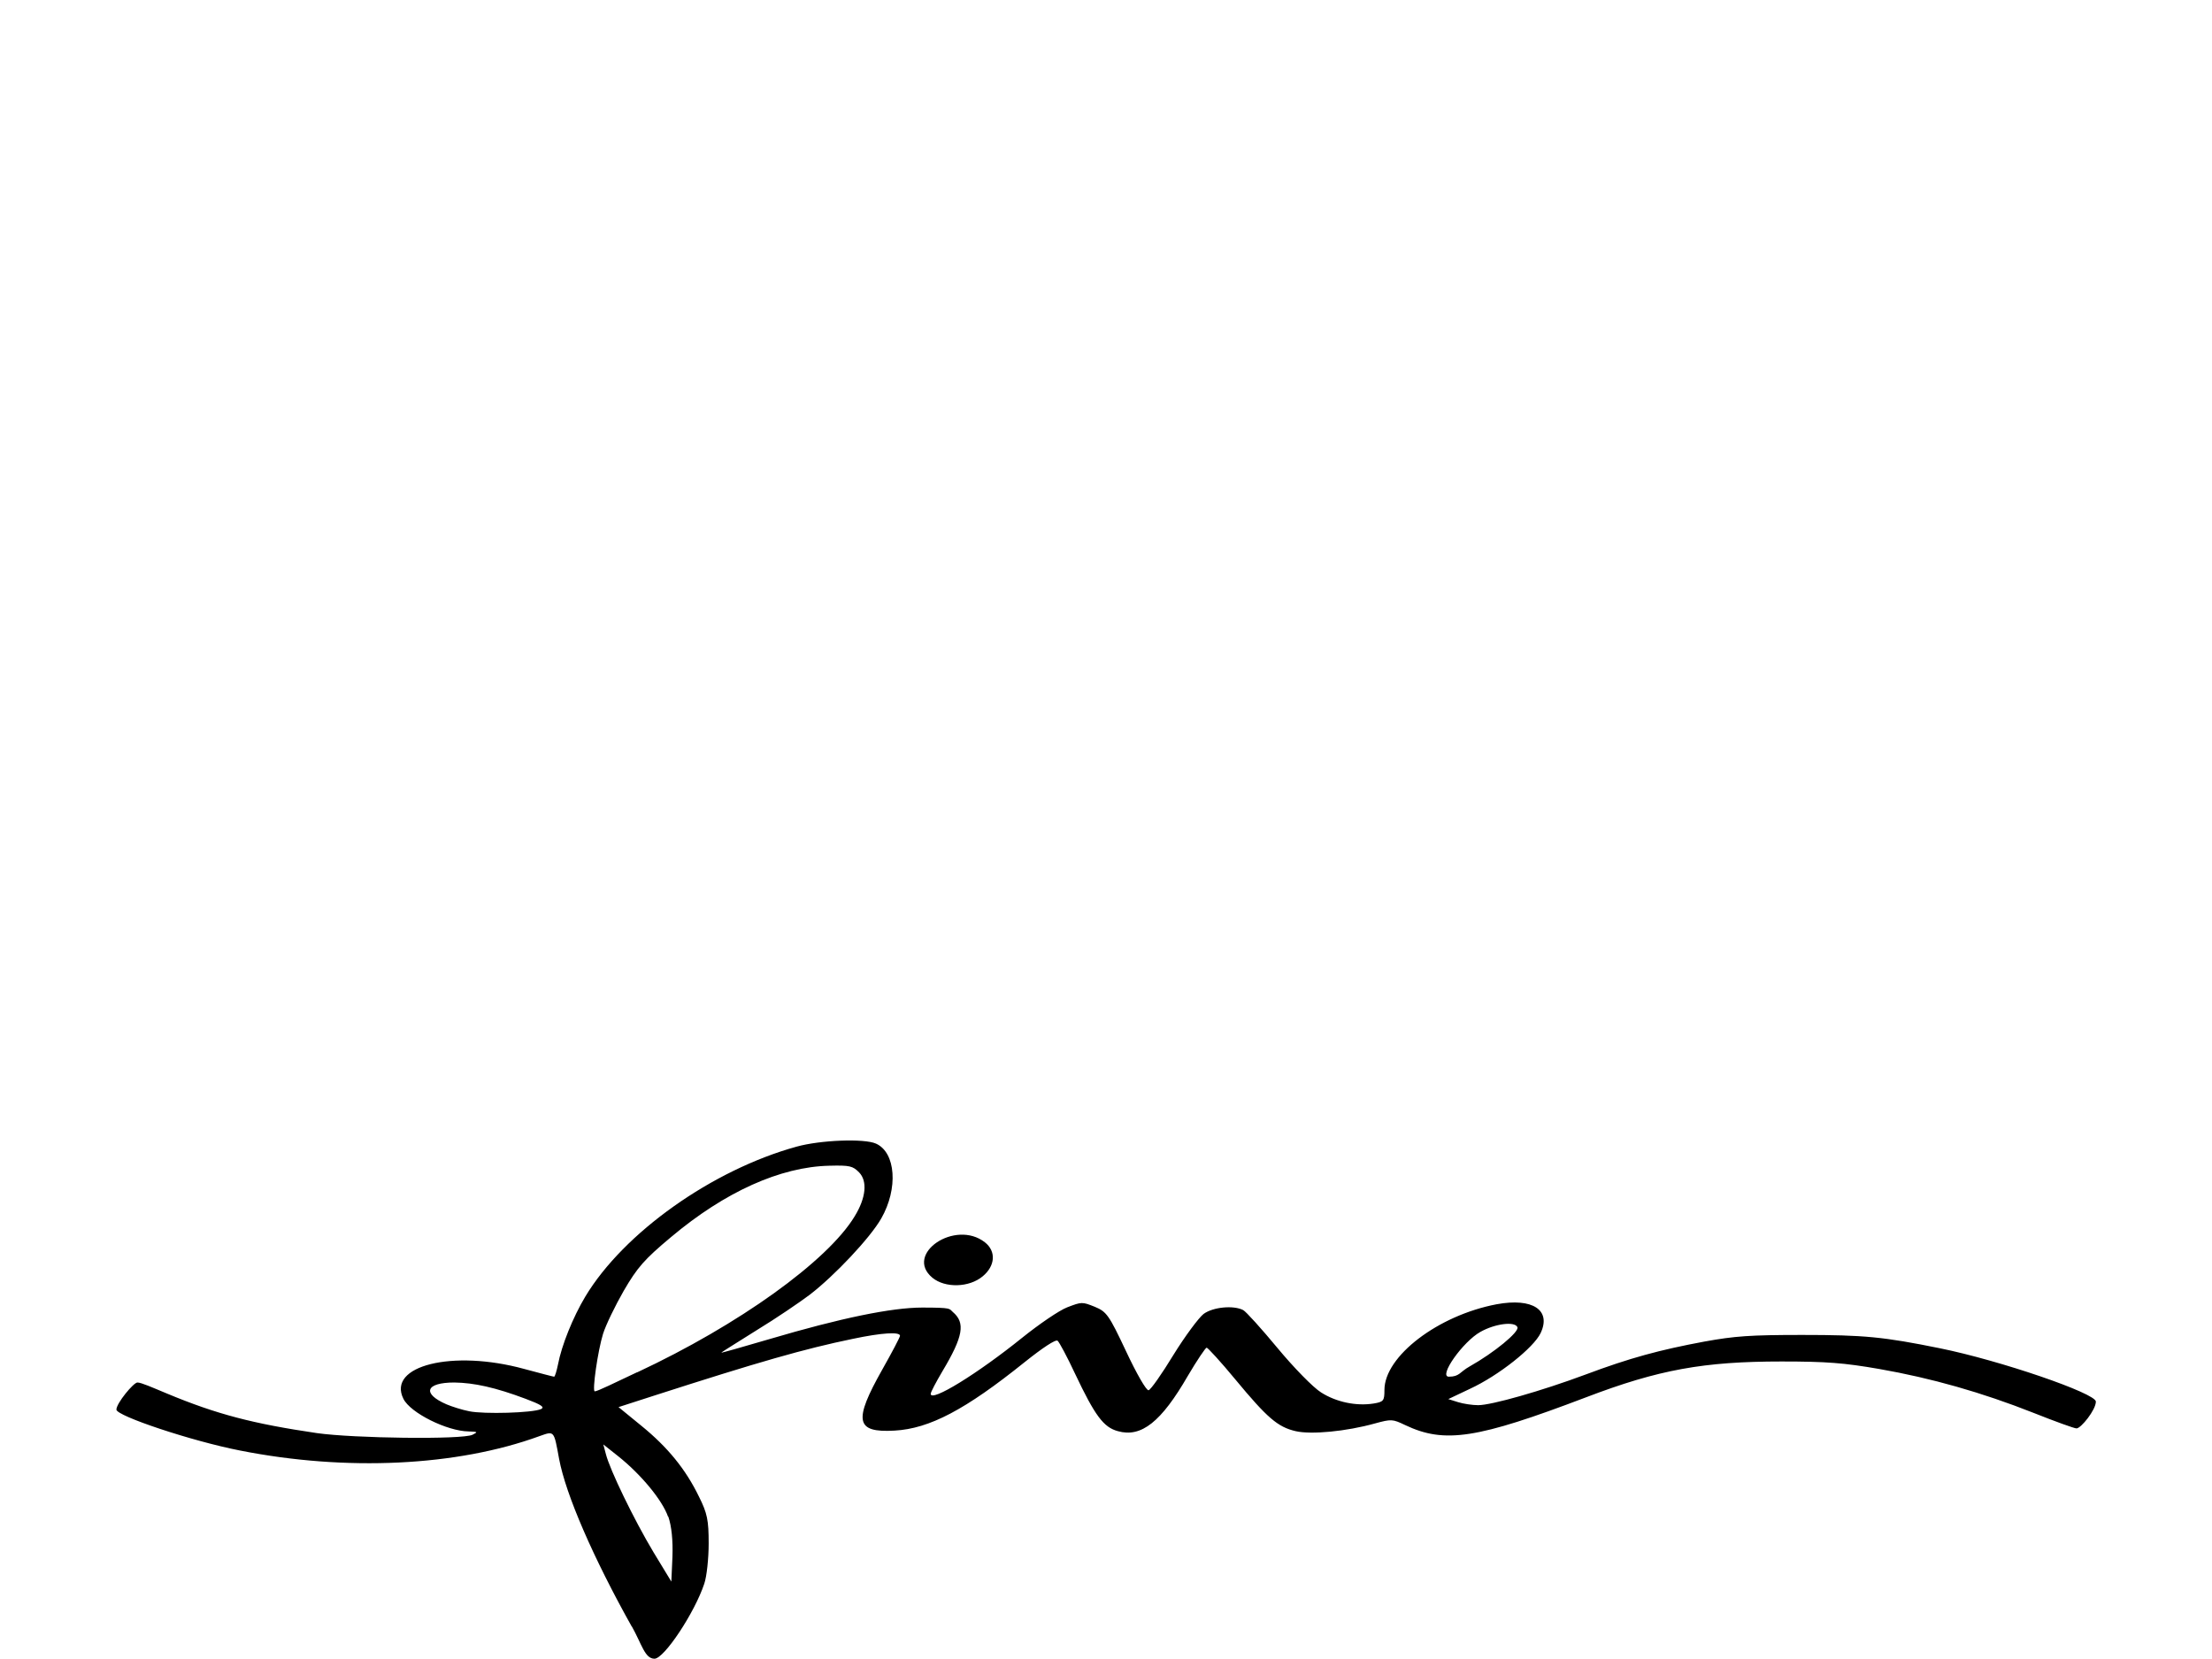 <svg xmlns="http://www.w3.org/2000/svg" id="Ebene_1" viewBox="0 0 800 600"><path id="path2298" d="M228.5,588.3c-13.9-24.8-23.9-47.8-26.3-60.7-1.9-10.4-1.7-10.1-7.1-8.2-29.8,10.9-69.9,12.8-108.3,5.2-17.4-3.4-44.7-12.5-44.7-14.8s6.2-9.8,7.6-9.8,5.4,1.8,10.7,4c18,7.5,31.1,10.9,54.2,14.3,13.4,1.9,52.6,2.4,56.3.6,2-1,1.9-1.1-1.4-1.2-7.8-.1-21.1-6.7-23.6-11.8-6-12,17.8-17.9,43.7-10.8,5.6,1.5,10.5,2.8,10.8,2.8s.9-2,1.4-4.4c1.3-6.9,5.4-17.1,9.9-24.6,13.9-23.1,45.9-45.8,76.4-54.2,8.6-2.4,24.5-3,28.7-1.1,7.2,3.2,8.1,16.3,1.9,27.1-4,7-16.9,20.7-25.9,27.6-3.6,2.7-12.1,8.5-19,12.7-6.8,4.3-12.7,7.9-12.9,8.2-.3.2,7.6-2,17.4-4.9,25.7-7.6,44.2-11.4,55.2-11.4s9.7.4,11.1,1.6c4.6,3.9,3.8,8.8-3.8,21.5-2.3,3.9-4.2,7.5-4.2,8.1,0,3.2,17.1-7.4,33.1-20.3,6.1-4.9,13.4-9.9,16.3-11,5.2-2,5.4-2,9.9-.2,4.3,1.8,5.1,2.8,11.4,16.2,3.7,7.9,7.3,14.2,8.1,14s4.8-5.9,9-12.8c4.2-6.8,9.2-13.5,10.9-14.8,3.4-2.5,10.8-3.2,14.3-1.4,1,.5,6.6,6.7,12.4,13.7,5.8,7,12.9,14.3,15.8,16.1,5.5,3.5,12.7,5,19,4,3.6-.6,3.9-1,3.9-4.9,0-12.2,19.4-27,40.6-31,13-2.4,19.8,2.1,15.9,10.4-2.5,5.3-15.2,15.4-25.6,20.2l-7.8,3.7,3.5,1.1c1.9.6,5.2,1.1,7.3,1.1,4.8,0,22.8-5.1,38.9-11.1,16-6,26.8-8.9,42.9-11.9,11-2,16.6-2.4,35.4-2.4,22.4,0,29.5.7,49.7,4.8,21.8,4.4,56.5,16.3,56.5,19.3s-5.4,9.7-7,9.7c-.8,0-7.7-2.5-15.5-5.6-18.7-7.4-37-12.6-55.9-15.9-12.7-2.2-19-2.7-35.3-2.7-28,0-44.4,2.9-70.8,13-39.2,14.9-51,16.8-65.3,10-4.6-2.2-5-2.2-10.9-.6-10.4,2.9-23.1,4.1-28.7,2.8-6.5-1.5-10.3-4.8-21.9-18.8-5.2-6.3-9.9-11.4-10.3-11.4s-3.5,4.6-6.8,10.2c-9.6,16.6-16.8,22.4-25.3,20-5.2-1.4-8.3-5.6-15.5-20.8-2.8-6-5.7-11.4-6.3-11.9-.7-.6-5.5,2.6-12,7.8-21.3,17.1-34.3,24-47,24.7-14.1.8-14.9-3.5-4.4-22.1,3.5-6.2,6.4-11.7,6.4-12.2,0-1.5-6.6-1.1-17,1.1-17.5,3.6-33.9,8.3-72.1,20.6l-12.7,4.1,8.2,6.7c9.6,7.8,16.1,15.8,20.9,25.7,3,6,3.5,8.5,3.5,16.9,0,5.4-.7,12-1.6,14.6-3.5,10.5-14.5,27.1-18,27.1s-4.6-5.3-8.2-11.7h0ZM241.6,548.5c-2.1-6-9.8-15.3-18.1-21.9l-5.3-4.2.9,3.4c1.4,5.7,10.3,24,17.2,35.5l6.5,10.7.4-9c.2-5.9-.3-11-1.5-14.5ZM195.7,509.6c1.4-.7,0-1.6-5.6-3.7-10.9-4.1-18.6-5.8-25.8-5.9-10.4,0-11.8,4-2.8,7.9,1.9.8,5.6,2,8.2,2.5,5.3,1.1,23,.6,26-.8h0ZM230.5,496.3c36.6-17.1,68.8-40.2,78.6-56.4,4.1-6.7,4.7-12.7,1.6-15.9-2.3-2.3-3.3-2.6-10.8-2.4-17.6.4-37.7,9.4-57.2,25.8-9.7,8.1-12.2,11-17.1,19.4-3.1,5.4-6.5,12.4-7.5,15.6-1.9,6.1-4,20.8-3,20.8s7.2-3.1,15.3-6.9h0ZM531.5,494.2c8.9-5,18-12.5,17.3-14.2-.9-2.2-8.1-1.3-13.4,1.7-6.3,3.5-15.3,16.2-11.4,16.2s3.9-1.7,7.5-3.7h0ZM337.2,462.1c-10.3-8.6,8.3-21.2,19-12.8,4.1,3.2,3.8,8.5-.8,12.3-4.9,4.1-13.6,4.3-18.2.5Z"></path></svg>